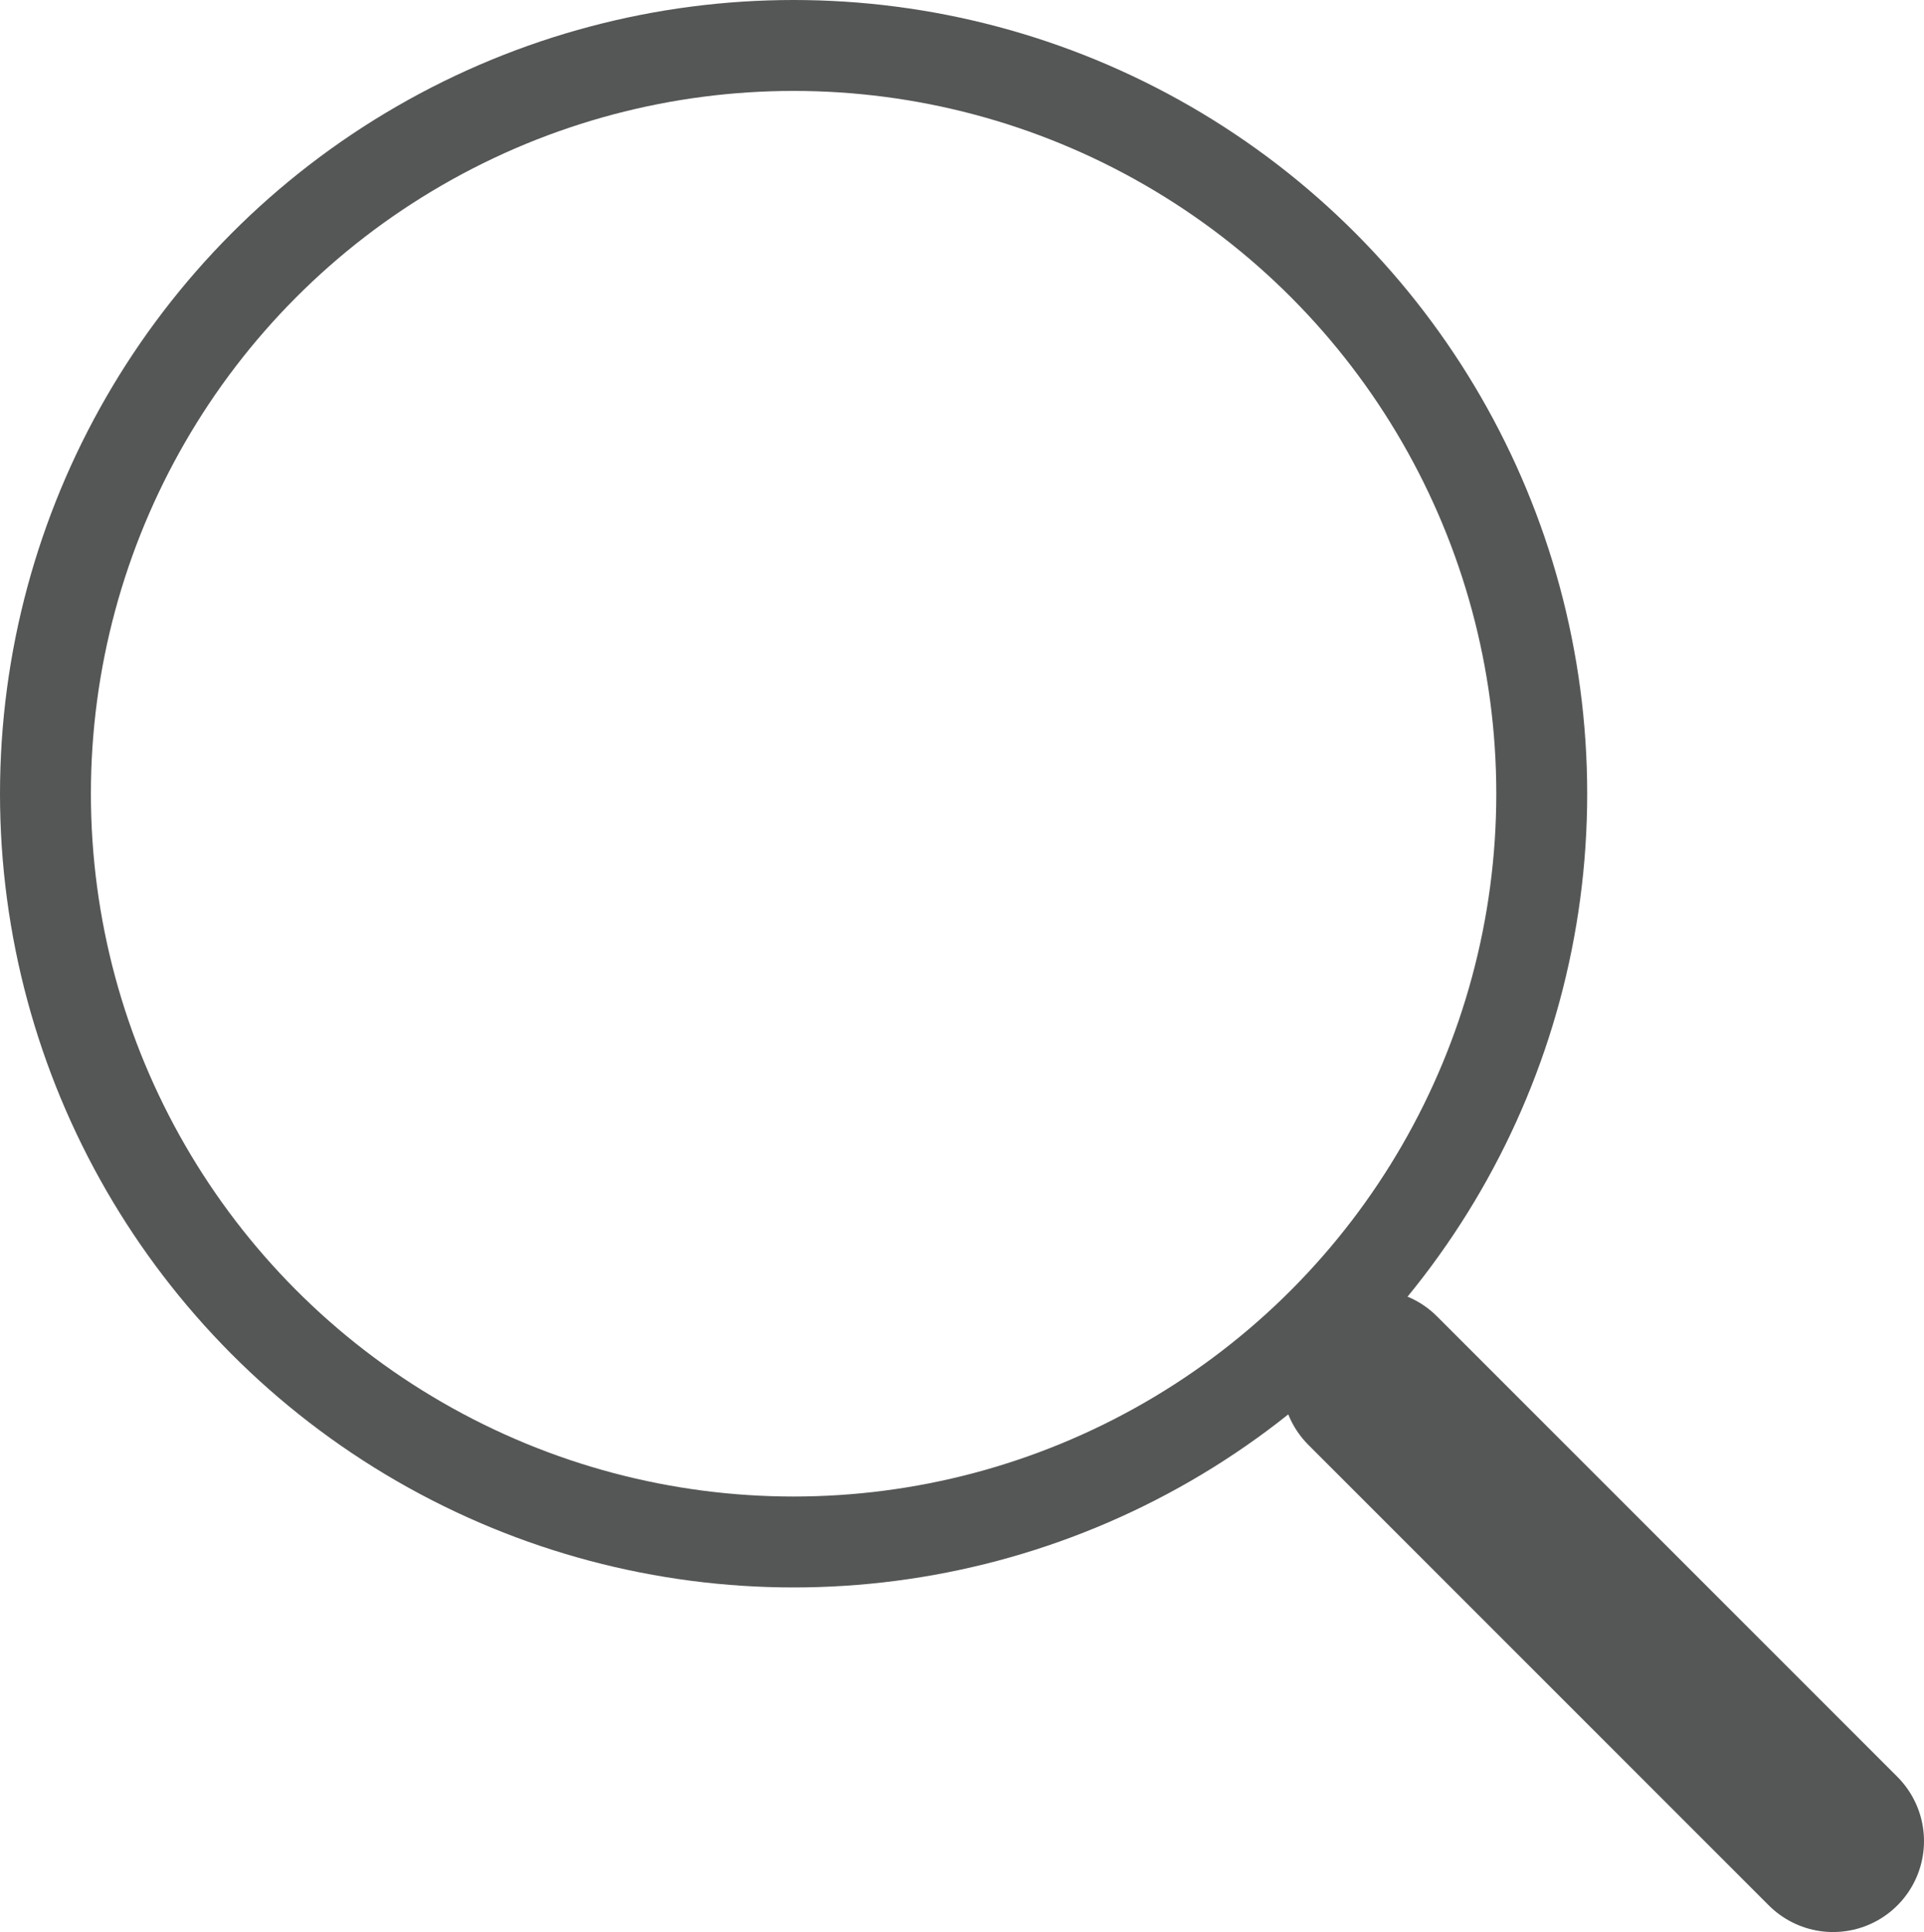 <?xml version="1.0" encoding="UTF-8"?><svg id="_レイヤー_2" xmlns="http://www.w3.org/2000/svg" viewBox="0 0 42.33 42.5"><defs><style>.cls-1{stroke-width:2px;}.cls-1,.cls-2{fill:none;stroke:#555656;stroke-miterlimit:10;}.cls-2{stroke-linecap:round;stroke-width:4px;}</style></defs><g id="_レイヤー_1-2"><circle class="cls-1" cx="17.46" cy="17.46" r="16.46"/><line class="cls-2" x1="30.2" y1="30.37" x2="40.33" y2="40.5"/></g></svg>